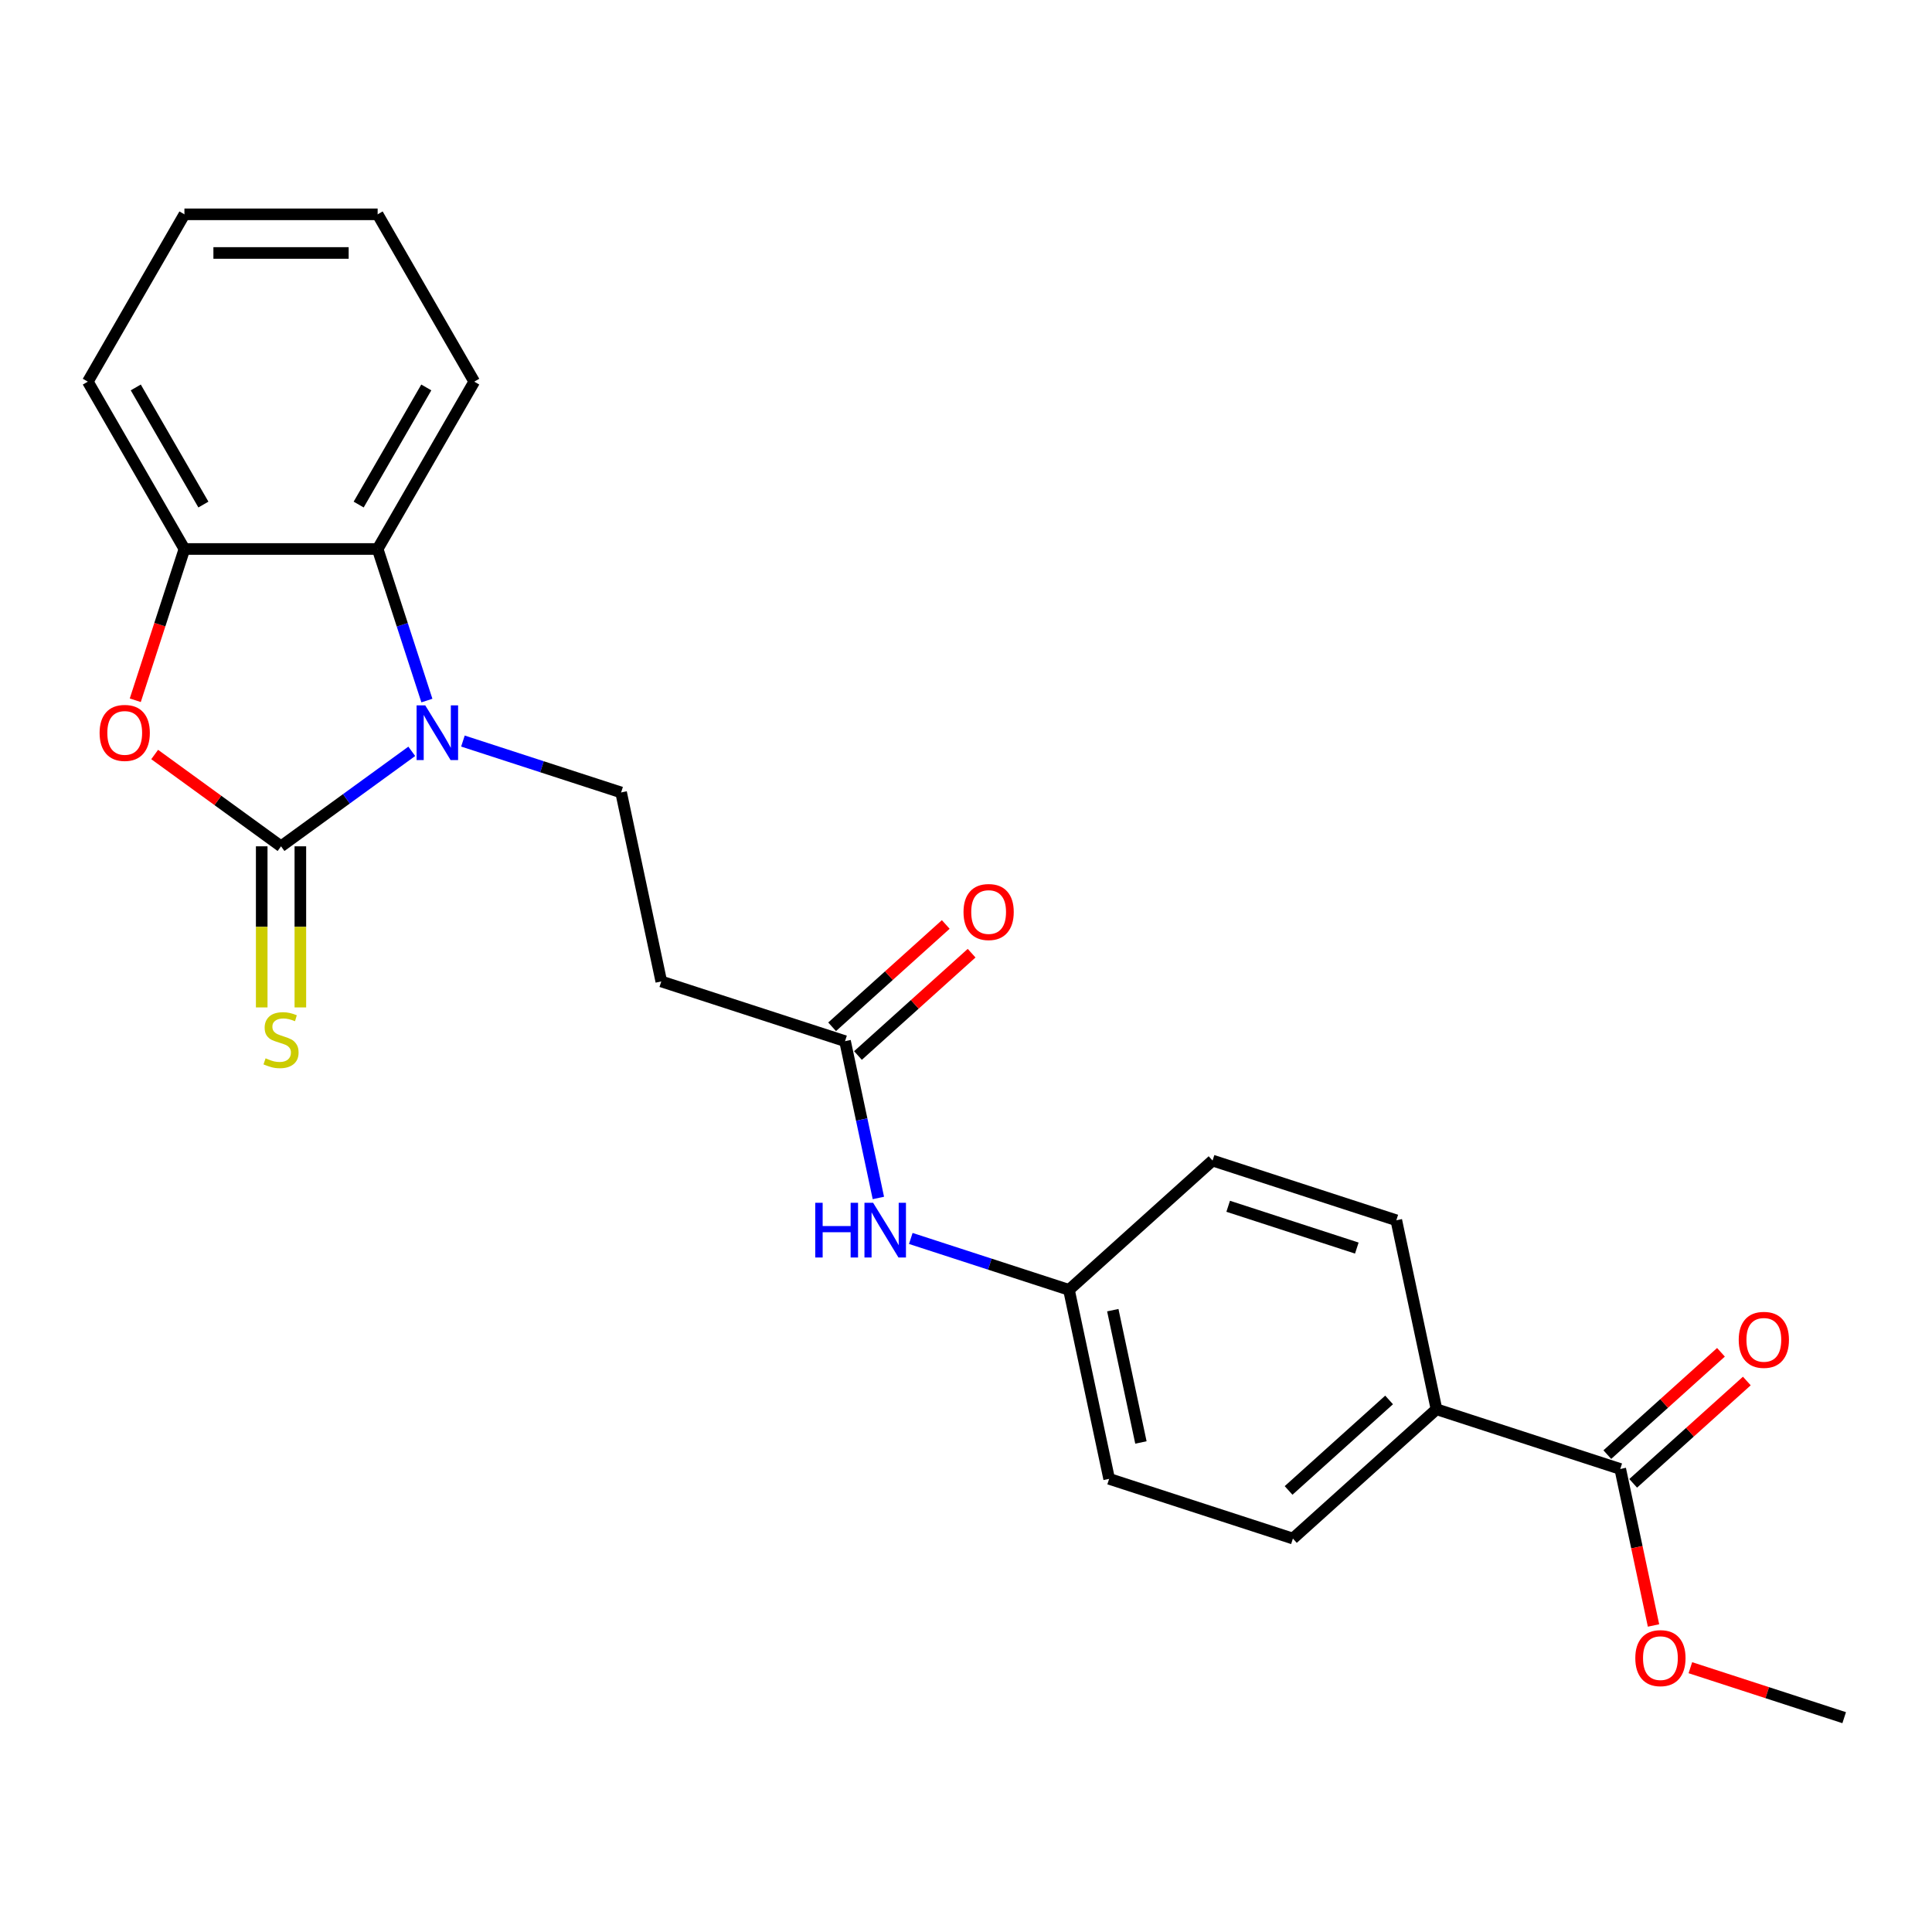 <?xml version='1.0' encoding='iso-8859-1'?>
<svg version='1.1' baseProfile='full'
              xmlns='http://www.w3.org/2000/svg'
                      xmlns:rdkit='http://www.rdkit.org/xml'
                      xmlns:xlink='http://www.w3.org/1999/xlink'
                  xml:space='preserve'
width='1000px' height='1000px' viewBox='0 0 1000 1000'>
<!-- END OF HEADER -->
<rect style='opacity:1.0;fill:#FFFFFF;stroke:none' width='1000' height='1000' x='0' y='0'> </rect>
<path class='bond-0' d='M 145.463,438.051 L 179.297,413.469' style='fill:none;fill-rule:evenodd;stroke:#000000;stroke-width:6px;stroke-linecap:butt;stroke-linejoin:miter;stroke-opacity:1' />
<path class='bond-0' d='M 179.297,413.469 L 213.131,388.887' style='fill:none;fill-rule:evenodd;stroke:#0000FF;stroke-width:6px;stroke-linecap:butt;stroke-linejoin:miter;stroke-opacity:1' />
<path class='bond-1' d='M 145.463,438.051 L 112.759,414.29' style='fill:none;fill-rule:evenodd;stroke:#000000;stroke-width:6px;stroke-linecap:butt;stroke-linejoin:miter;stroke-opacity:1' />
<path class='bond-1' d='M 112.759,414.29 L 80.055,390.529' style='fill:none;fill-rule:evenodd;stroke:#FF0000;stroke-width:6px;stroke-linecap:butt;stroke-linejoin:miter;stroke-opacity:1' />
<path class='bond-7' d='M 135.462,438.051 L 135.462,479.745' style='fill:none;fill-rule:evenodd;stroke:#000000;stroke-width:6px;stroke-linecap:butt;stroke-linejoin:miter;stroke-opacity:1' />
<path class='bond-7' d='M 135.462,479.745 L 135.462,521.439' style='fill:none;fill-rule:evenodd;stroke:#CCCC00;stroke-width:6px;stroke-linecap:butt;stroke-linejoin:miter;stroke-opacity:1' />
<path class='bond-7' d='M 155.464,438.051 L 155.464,479.745' style='fill:none;fill-rule:evenodd;stroke:#000000;stroke-width:6px;stroke-linecap:butt;stroke-linejoin:miter;stroke-opacity:1' />
<path class='bond-7' d='M 155.464,479.745 L 155.464,521.439' style='fill:none;fill-rule:evenodd;stroke:#CCCC00;stroke-width:6px;stroke-linecap:butt;stroke-linejoin:miter;stroke-opacity:1' />
<path class='bond-2' d='M 220.958,362.607 L 208.213,323.38' style='fill:none;fill-rule:evenodd;stroke:#0000FF;stroke-width:6px;stroke-linecap:butt;stroke-linejoin:miter;stroke-opacity:1' />
<path class='bond-2' d='M 208.213,323.38 L 195.467,284.154' style='fill:none;fill-rule:evenodd;stroke:#000000;stroke-width:6px;stroke-linecap:butt;stroke-linejoin:miter;stroke-opacity:1' />
<path class='bond-4' d='M 239.612,383.569 L 280.548,396.87' style='fill:none;fill-rule:evenodd;stroke:#0000FF;stroke-width:6px;stroke-linecap:butt;stroke-linejoin:miter;stroke-opacity:1' />
<path class='bond-4' d='M 280.548,396.87 L 321.485,410.171' style='fill:none;fill-rule:evenodd;stroke:#000000;stroke-width:6px;stroke-linecap:butt;stroke-linejoin:miter;stroke-opacity:1' />
<path class='bond-3' d='M 70.02,362.447 L 82.739,323.3' style='fill:none;fill-rule:evenodd;stroke:#FF0000;stroke-width:6px;stroke-linecap:butt;stroke-linejoin:miter;stroke-opacity:1' />
<path class='bond-3' d='M 82.739,323.3 L 95.459,284.154' style='fill:none;fill-rule:evenodd;stroke:#000000;stroke-width:6px;stroke-linecap:butt;stroke-linejoin:miter;stroke-opacity:1' />
<path class='bond-19' d='M 195.467,284.154 L 245.471,197.544' style='fill:none;fill-rule:evenodd;stroke:#000000;stroke-width:6px;stroke-linecap:butt;stroke-linejoin:miter;stroke-opacity:1' />
<path class='bond-19' d='M 185.646,261.161 L 220.649,200.534' style='fill:none;fill-rule:evenodd;stroke:#000000;stroke-width:6px;stroke-linecap:butt;stroke-linejoin:miter;stroke-opacity:1' />
<path class='bond-24' d='M 195.467,284.154 L 95.459,284.154' style='fill:none;fill-rule:evenodd;stroke:#000000;stroke-width:6px;stroke-linecap:butt;stroke-linejoin:miter;stroke-opacity:1' />
<path class='bond-20' d='M 95.459,284.154 L 45.455,197.544' style='fill:none;fill-rule:evenodd;stroke:#000000;stroke-width:6px;stroke-linecap:butt;stroke-linejoin:miter;stroke-opacity:1' />
<path class='bond-20' d='M 105.28,261.161 L 70.277,200.534' style='fill:none;fill-rule:evenodd;stroke:#000000;stroke-width:6px;stroke-linecap:butt;stroke-linejoin:miter;stroke-opacity:1' />
<path class='bond-8' d='M 321.485,410.171 L 342.278,507.994' style='fill:none;fill-rule:evenodd;stroke:#000000;stroke-width:6px;stroke-linecap:butt;stroke-linejoin:miter;stroke-opacity:1' />
<path class='bond-5' d='M 838.639,760.339 L 743.525,729.435' style='fill:none;fill-rule:evenodd;stroke:#000000;stroke-width:6px;stroke-linecap:butt;stroke-linejoin:miter;stroke-opacity:1' />
<path class='bond-11' d='M 845.331,767.771 L 874.741,741.29' style='fill:none;fill-rule:evenodd;stroke:#000000;stroke-width:6px;stroke-linecap:butt;stroke-linejoin:miter;stroke-opacity:1' />
<path class='bond-11' d='M 874.741,741.29 L 904.151,714.809' style='fill:none;fill-rule:evenodd;stroke:#FF0000;stroke-width:6px;stroke-linecap:butt;stroke-linejoin:miter;stroke-opacity:1' />
<path class='bond-11' d='M 831.947,752.907 L 861.357,726.426' style='fill:none;fill-rule:evenodd;stroke:#000000;stroke-width:6px;stroke-linecap:butt;stroke-linejoin:miter;stroke-opacity:1' />
<path class='bond-11' d='M 861.357,726.426 L 890.768,699.945' style='fill:none;fill-rule:evenodd;stroke:#FF0000;stroke-width:6px;stroke-linecap:butt;stroke-linejoin:miter;stroke-opacity:1' />
<path class='bond-16' d='M 838.639,760.339 L 847.248,800.84' style='fill:none;fill-rule:evenodd;stroke:#000000;stroke-width:6px;stroke-linecap:butt;stroke-linejoin:miter;stroke-opacity:1' />
<path class='bond-16' d='M 847.248,800.84 L 855.857,841.342' style='fill:none;fill-rule:evenodd;stroke:#FF0000;stroke-width:6px;stroke-linecap:butt;stroke-linejoin:miter;stroke-opacity:1' />
<path class='bond-6' d='M 437.392,538.899 L 342.278,507.994' style='fill:none;fill-rule:evenodd;stroke:#000000;stroke-width:6px;stroke-linecap:butt;stroke-linejoin:miter;stroke-opacity:1' />
<path class='bond-10' d='M 437.392,538.899 L 446.017,579.48' style='fill:none;fill-rule:evenodd;stroke:#000000;stroke-width:6px;stroke-linecap:butt;stroke-linejoin:miter;stroke-opacity:1' />
<path class='bond-10' d='M 446.017,579.48 L 454.643,620.061' style='fill:none;fill-rule:evenodd;stroke:#0000FF;stroke-width:6px;stroke-linecap:butt;stroke-linejoin:miter;stroke-opacity:1' />
<path class='bond-12' d='M 444.083,546.331 L 473.494,519.85' style='fill:none;fill-rule:evenodd;stroke:#000000;stroke-width:6px;stroke-linecap:butt;stroke-linejoin:miter;stroke-opacity:1' />
<path class='bond-12' d='M 473.494,519.85 L 502.904,493.369' style='fill:none;fill-rule:evenodd;stroke:#FF0000;stroke-width:6px;stroke-linecap:butt;stroke-linejoin:miter;stroke-opacity:1' />
<path class='bond-12' d='M 430.7,531.467 L 460.11,504.986' style='fill:none;fill-rule:evenodd;stroke:#000000;stroke-width:6px;stroke-linecap:butt;stroke-linejoin:miter;stroke-opacity:1' />
<path class='bond-12' d='M 460.11,504.986 L 489.52,478.504' style='fill:none;fill-rule:evenodd;stroke:#FF0000;stroke-width:6px;stroke-linecap:butt;stroke-linejoin:miter;stroke-opacity:1' />
<path class='bond-9' d='M 743.525,729.435 L 669.205,796.353' style='fill:none;fill-rule:evenodd;stroke:#000000;stroke-width:6px;stroke-linecap:butt;stroke-linejoin:miter;stroke-opacity:1' />
<path class='bond-9' d='M 718.993,724.608 L 666.969,771.451' style='fill:none;fill-rule:evenodd;stroke:#000000;stroke-width:6px;stroke-linecap:butt;stroke-linejoin:miter;stroke-opacity:1' />
<path class='bond-26' d='M 743.525,729.435 L 722.732,631.612' style='fill:none;fill-rule:evenodd;stroke:#000000;stroke-width:6px;stroke-linecap:butt;stroke-linejoin:miter;stroke-opacity:1' />
<path class='bond-15' d='M 471.425,641.024 L 512.361,654.325' style='fill:none;fill-rule:evenodd;stroke:#0000FF;stroke-width:6px;stroke-linecap:butt;stroke-linejoin:miter;stroke-opacity:1' />
<path class='bond-15' d='M 512.361,654.325 L 553.298,667.626' style='fill:none;fill-rule:evenodd;stroke:#000000;stroke-width:6px;stroke-linecap:butt;stroke-linejoin:miter;stroke-opacity:1' />
<path class='bond-13' d='M 669.205,796.353 L 574.091,765.449' style='fill:none;fill-rule:evenodd;stroke:#000000;stroke-width:6px;stroke-linecap:butt;stroke-linejoin:miter;stroke-opacity:1' />
<path class='bond-14' d='M 722.732,631.612 L 627.619,600.707' style='fill:none;fill-rule:evenodd;stroke:#000000;stroke-width:6px;stroke-linecap:butt;stroke-linejoin:miter;stroke-opacity:1' />
<path class='bond-14' d='M 702.284,645.999 L 635.705,624.366' style='fill:none;fill-rule:evenodd;stroke:#000000;stroke-width:6px;stroke-linecap:butt;stroke-linejoin:miter;stroke-opacity:1' />
<path class='bond-17' d='M 553.298,667.626 L 627.619,600.707' style='fill:none;fill-rule:evenodd;stroke:#000000;stroke-width:6px;stroke-linecap:butt;stroke-linejoin:miter;stroke-opacity:1' />
<path class='bond-18' d='M 553.298,667.626 L 574.091,765.449' style='fill:none;fill-rule:evenodd;stroke:#000000;stroke-width:6px;stroke-linecap:butt;stroke-linejoin:miter;stroke-opacity:1' />
<path class='bond-18' d='M 575.982,678.141 L 590.537,746.617' style='fill:none;fill-rule:evenodd;stroke:#000000;stroke-width:6px;stroke-linecap:butt;stroke-linejoin:miter;stroke-opacity:1' />
<path class='bond-21' d='M 874.932,863.198 L 914.739,876.132' style='fill:none;fill-rule:evenodd;stroke:#FF0000;stroke-width:6px;stroke-linecap:butt;stroke-linejoin:miter;stroke-opacity:1' />
<path class='bond-21' d='M 914.739,876.132 L 954.545,889.066' style='fill:none;fill-rule:evenodd;stroke:#000000;stroke-width:6px;stroke-linecap:butt;stroke-linejoin:miter;stroke-opacity:1' />
<path class='bond-22' d='M 245.471,197.544 L 195.467,110.934' style='fill:none;fill-rule:evenodd;stroke:#000000;stroke-width:6px;stroke-linecap:butt;stroke-linejoin:miter;stroke-opacity:1' />
<path class='bond-23' d='M 45.455,197.544 L 95.459,110.934' style='fill:none;fill-rule:evenodd;stroke:#000000;stroke-width:6px;stroke-linecap:butt;stroke-linejoin:miter;stroke-opacity:1' />
<path class='bond-25' d='M 195.467,110.934 L 95.459,110.934' style='fill:none;fill-rule:evenodd;stroke:#000000;stroke-width:6px;stroke-linecap:butt;stroke-linejoin:miter;stroke-opacity:1' />
<path class='bond-25' d='M 180.466,130.936 L 110.46,130.936' style='fill:none;fill-rule:evenodd;stroke:#000000;stroke-width:6px;stroke-linecap:butt;stroke-linejoin:miter;stroke-opacity:1' />
<path  class='atom-1' d='M 220.111 365.107
L 229.391 380.107
Q 230.311 381.587, 231.791 384.267
Q 233.271 386.947, 233.351 387.107
L 233.351 365.107
L 237.111 365.107
L 237.111 393.427
L 233.231 393.427
L 223.271 377.027
Q 222.111 375.107, 220.871 372.907
Q 219.671 370.707, 219.311 370.027
L 219.311 393.427
L 215.631 393.427
L 215.631 365.107
L 220.111 365.107
' fill='#0000FF'/>
<path  class='atom-2' d='M 51.554 379.347
Q 51.554 372.547, 54.914 368.747
Q 58.274 364.947, 64.554 364.947
Q 70.834 364.947, 74.194 368.747
Q 77.554 372.547, 77.554 379.347
Q 77.554 386.227, 74.154 390.147
Q 70.754 394.027, 64.554 394.027
Q 58.314 394.027, 54.914 390.147
Q 51.554 386.267, 51.554 379.347
M 64.554 390.827
Q 68.874 390.827, 71.194 387.947
Q 73.554 385.027, 73.554 379.347
Q 73.554 373.787, 71.194 370.987
Q 68.874 368.147, 64.554 368.147
Q 60.234 368.147, 57.874 370.947
Q 55.554 373.747, 55.554 379.347
Q 55.554 385.067, 57.874 387.947
Q 60.234 390.827, 64.554 390.827
' fill='#FF0000'/>
<path  class='atom-8' d='M 137.463 547.779
Q 137.783 547.899, 139.103 548.459
Q 140.423 549.019, 141.863 549.379
Q 143.343 549.699, 144.783 549.699
Q 147.463 549.699, 149.023 548.419
Q 150.583 547.099, 150.583 544.819
Q 150.583 543.259, 149.783 542.299
Q 149.023 541.339, 147.823 540.819
Q 146.623 540.299, 144.623 539.699
Q 142.103 538.939, 140.583 538.219
Q 139.103 537.499, 138.023 535.979
Q 136.983 534.459, 136.983 531.899
Q 136.983 528.339, 139.383 526.139
Q 141.823 523.939, 146.623 523.939
Q 149.903 523.939, 153.623 525.499
L 152.703 528.579
Q 149.303 527.179, 146.743 527.179
Q 143.983 527.179, 142.463 528.339
Q 140.943 529.459, 140.983 531.419
Q 140.983 532.939, 141.743 533.859
Q 142.543 534.779, 143.663 535.299
Q 144.823 535.819, 146.743 536.419
Q 149.303 537.219, 150.823 538.019
Q 152.343 538.819, 153.423 540.459
Q 154.543 542.059, 154.543 544.819
Q 154.543 548.739, 151.903 550.859
Q 149.303 552.939, 144.943 552.939
Q 142.423 552.939, 140.503 552.379
Q 138.623 551.859, 136.383 550.939
L 137.463 547.779
' fill='#CCCC00'/>
<path  class='atom-11' d='M 421.964 622.562
L 425.804 622.562
L 425.804 634.602
L 440.284 634.602
L 440.284 622.562
L 444.124 622.562
L 444.124 650.882
L 440.284 650.882
L 440.284 637.802
L 425.804 637.802
L 425.804 650.882
L 421.964 650.882
L 421.964 622.562
' fill='#0000FF'/>
<path  class='atom-11' d='M 451.924 622.562
L 461.204 637.562
Q 462.124 639.042, 463.604 641.722
Q 465.084 644.402, 465.164 644.562
L 465.164 622.562
L 468.924 622.562
L 468.924 650.882
L 465.044 650.882
L 455.084 634.482
Q 453.924 632.562, 452.684 630.362
Q 451.484 628.162, 451.124 627.482
L 451.124 650.882
L 447.444 650.882
L 447.444 622.562
L 451.924 622.562
' fill='#0000FF'/>
<path  class='atom-12' d='M 899.96 693.5
Q 899.96 686.7, 903.32 682.9
Q 906.68 679.1, 912.96 679.1
Q 919.24 679.1, 922.6 682.9
Q 925.96 686.7, 925.96 693.5
Q 925.96 700.38, 922.56 704.3
Q 919.16 708.18, 912.96 708.18
Q 906.72 708.18, 903.32 704.3
Q 899.96 700.42, 899.96 693.5
M 912.96 704.98
Q 917.28 704.98, 919.6 702.1
Q 921.96 699.18, 921.96 693.5
Q 921.96 687.94, 919.6 685.14
Q 917.28 682.3, 912.96 682.3
Q 908.64 682.3, 906.28 685.1
Q 903.96 687.9, 903.96 693.5
Q 903.96 699.22, 906.28 702.1
Q 908.64 704.98, 912.96 704.98
' fill='#FF0000'/>
<path  class='atom-13' d='M 498.712 472.06
Q 498.712 465.26, 502.072 461.46
Q 505.432 457.66, 511.712 457.66
Q 517.992 457.66, 521.352 461.46
Q 524.712 465.26, 524.712 472.06
Q 524.712 478.94, 521.312 482.86
Q 517.912 486.74, 511.712 486.74
Q 505.472 486.74, 502.072 482.86
Q 498.712 478.98, 498.712 472.06
M 511.712 483.54
Q 516.032 483.54, 518.352 480.66
Q 520.712 477.74, 520.712 472.06
Q 520.712 466.5, 518.352 463.7
Q 516.032 460.86, 511.712 460.86
Q 507.392 460.86, 505.032 463.66
Q 502.712 466.46, 502.712 472.06
Q 502.712 477.78, 505.032 480.66
Q 507.392 483.54, 511.712 483.54
' fill='#FF0000'/>
<path  class='atom-17' d='M 846.432 858.242
Q 846.432 851.442, 849.792 847.642
Q 853.152 843.842, 859.432 843.842
Q 865.712 843.842, 869.072 847.642
Q 872.432 851.442, 872.432 858.242
Q 872.432 865.122, 869.032 869.042
Q 865.632 872.922, 859.432 872.922
Q 853.192 872.922, 849.792 869.042
Q 846.432 865.162, 846.432 858.242
M 859.432 869.722
Q 863.752 869.722, 866.072 866.842
Q 868.432 863.922, 868.432 858.242
Q 868.432 852.682, 866.072 849.882
Q 863.752 847.042, 859.432 847.042
Q 855.112 847.042, 852.752 849.842
Q 850.432 852.642, 850.432 858.242
Q 850.432 863.962, 852.752 866.842
Q 855.112 869.722, 859.432 869.722
' fill='#FF0000'/>
</svg>
